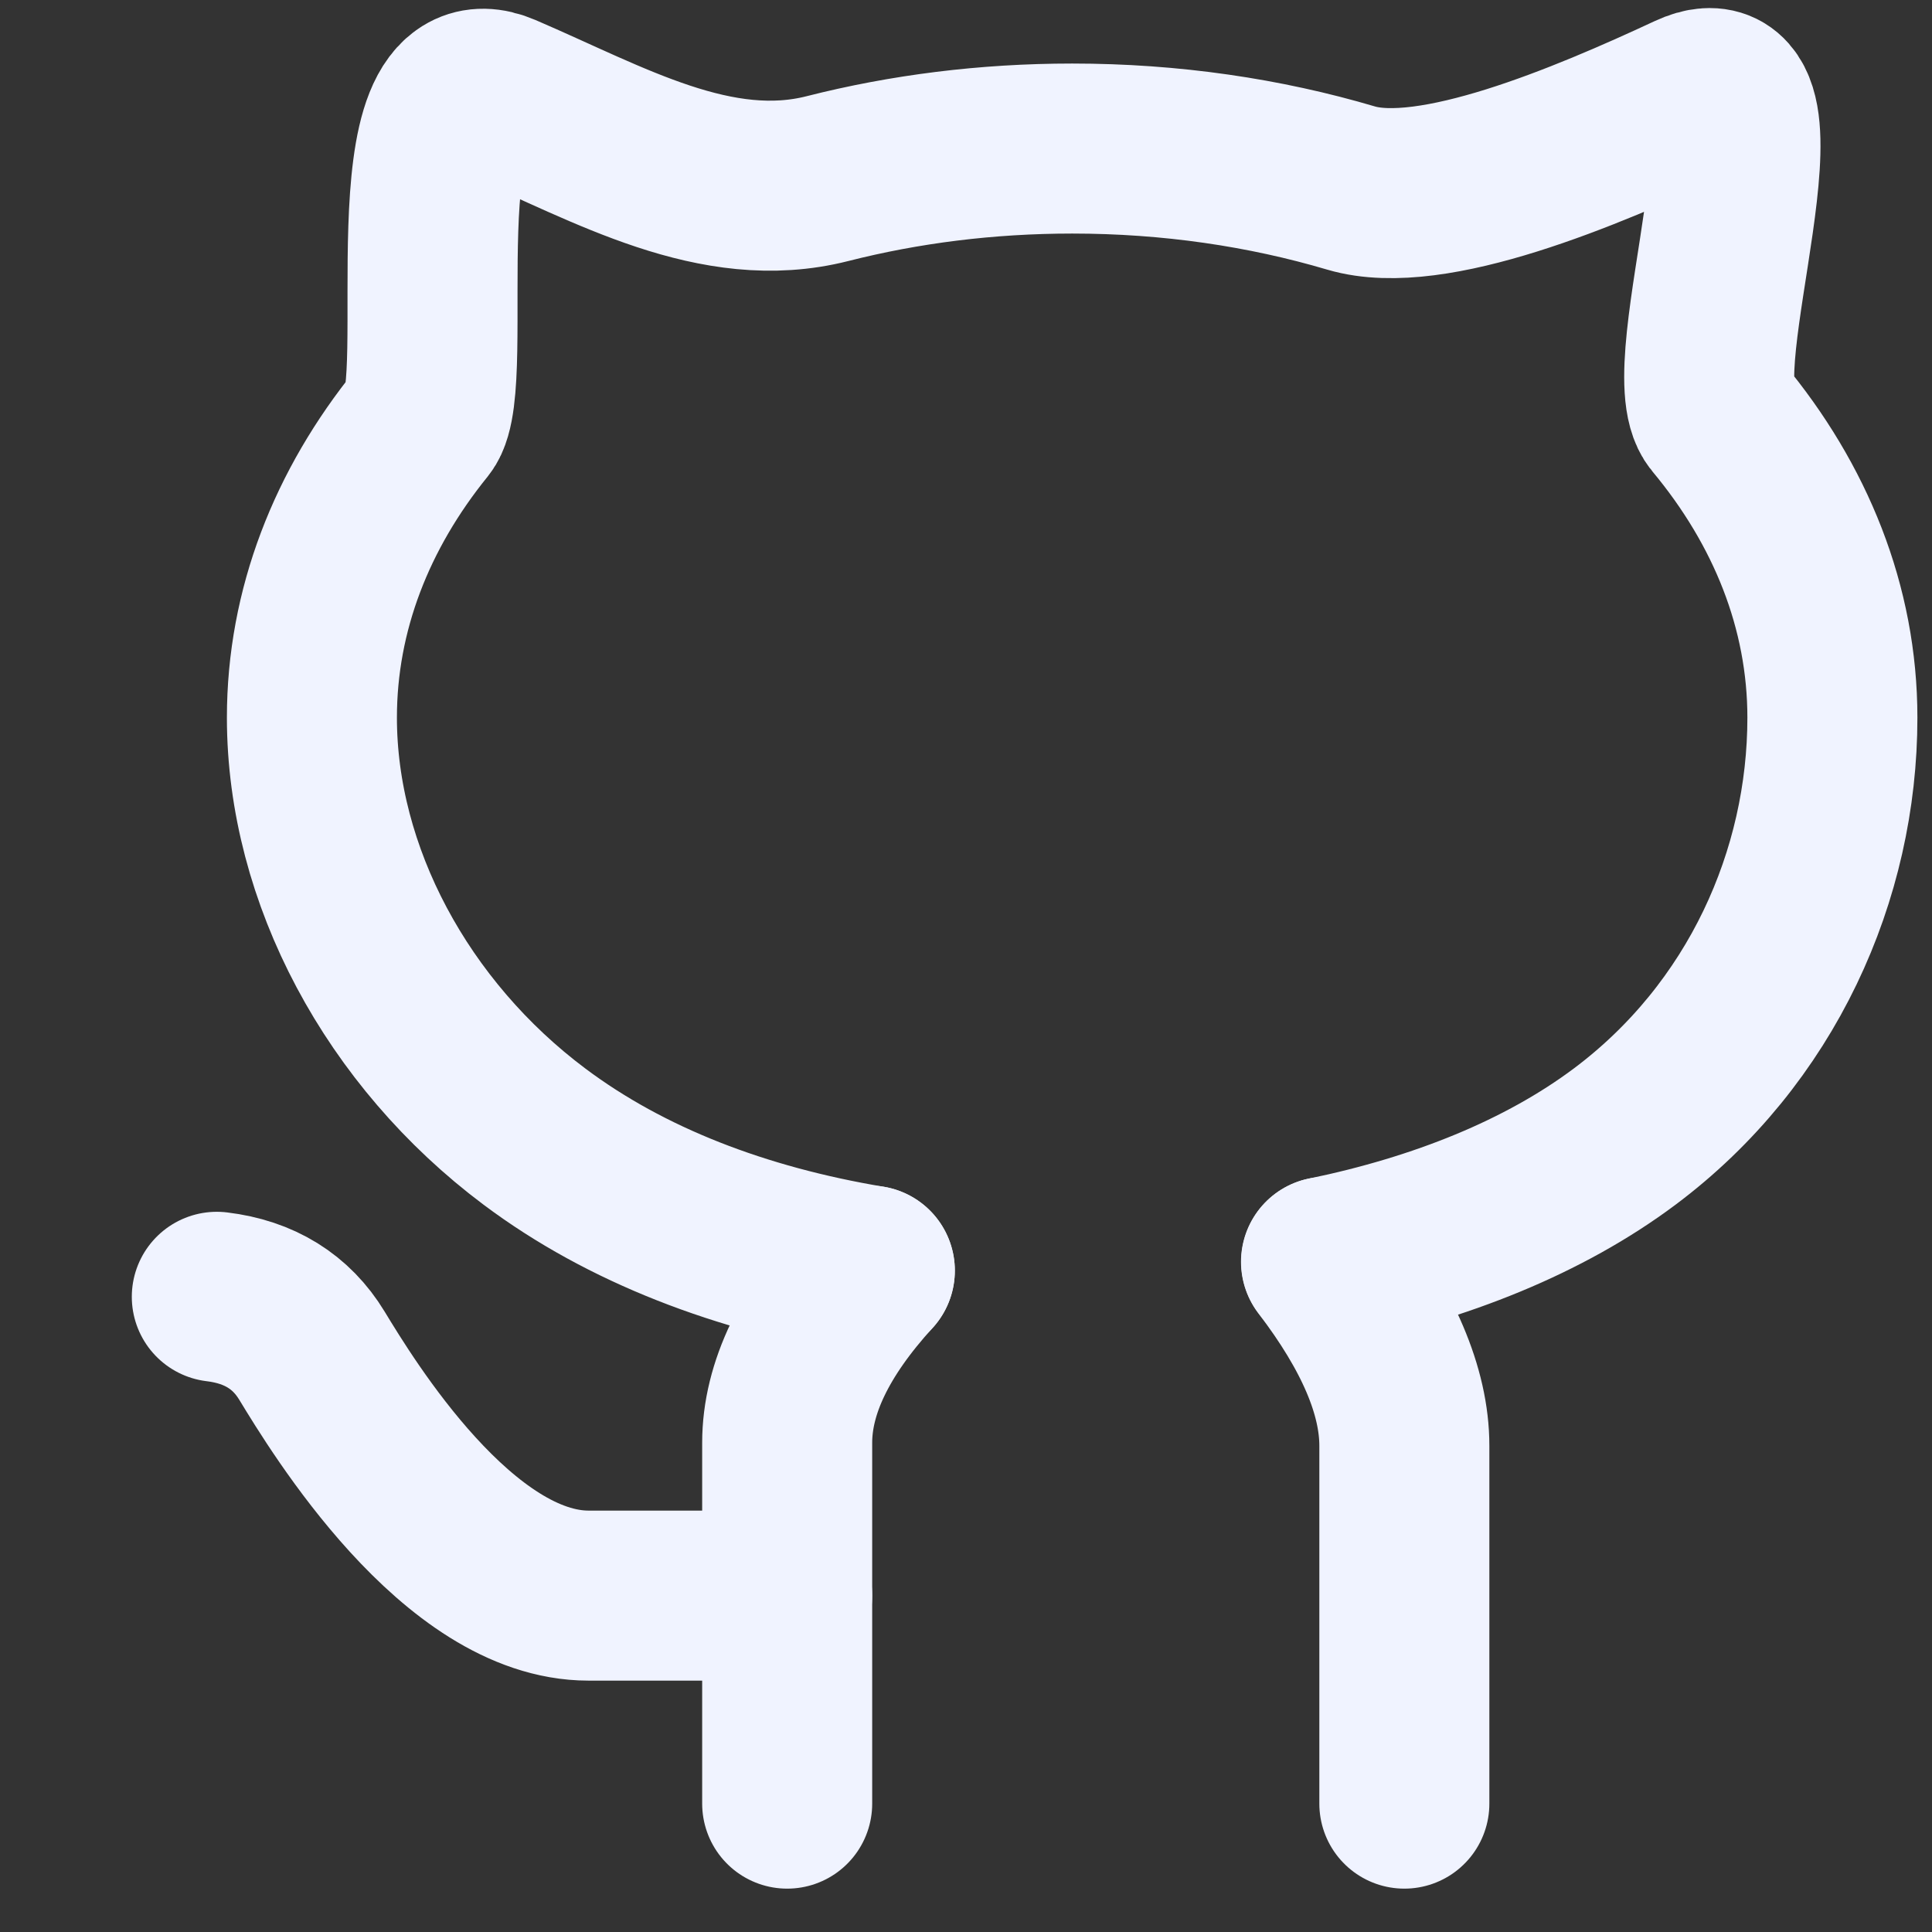 <svg width="9" height="9" viewBox="0 0 9 9" fill="none" xmlns="http://www.w3.org/2000/svg">
<rect x="0" y="0" width="9" height="9" fill="#333333" stroke="none"/>
<path d="M6.178 5.878C6.71 5.768 7.192 5.576 7.568 5.295C8.208 4.816 8.536 4.075 8.536 3.343C8.536 2.829 8.341 2.35 8.003 1.944C7.815 1.718 8.365 0.23 7.876 0.457C7.387 0.685 6.67 0.987 6.294 0.876C5.892 0.757 5.453 0.692 4.995 0.692C4.596 0.692 4.213 0.741 3.855 0.832C3.336 0.964 2.839 0.672 2.338 0.457C1.838 0.243 2.111 1.788 1.963 1.972C1.639 2.372 1.453 2.841 1.453 3.343C1.453 4.075 1.85 4.816 2.49 5.295C2.917 5.615 3.453 5.819 4.052 5.919" stroke="#f0f3ff" stroke-width="0.792" stroke-linecap="round" stroke-linejoin="round"/>
<path d="M4.052 5.919C3.795 6.201 3.667 6.468 3.667 6.721C3.667 6.975 3.667 7.372 3.667 8.402" stroke="#f0f3ff" stroke-width="0.792" stroke-linecap="round" stroke-linejoin="round"/>
<path d="M6.177 5.878C6.42 6.196 6.542 6.482 6.542 6.735C6.542 6.988 6.542 7.381 6.542 8.402" stroke="#f0f3ff" stroke-width="0.792" stroke-linecap="round" stroke-linejoin="round"/>
<path d="M1.01 6.041C1.209 6.065 1.357 6.157 1.453 6.315C1.597 6.552 2.133 7.433 2.742 7.433C3.148 7.433 3.456 7.433 3.667 7.433" stroke="#f0f3ff" stroke-width="0.792" stroke-linecap="round" stroke-linejoin="round"/>
</svg>
